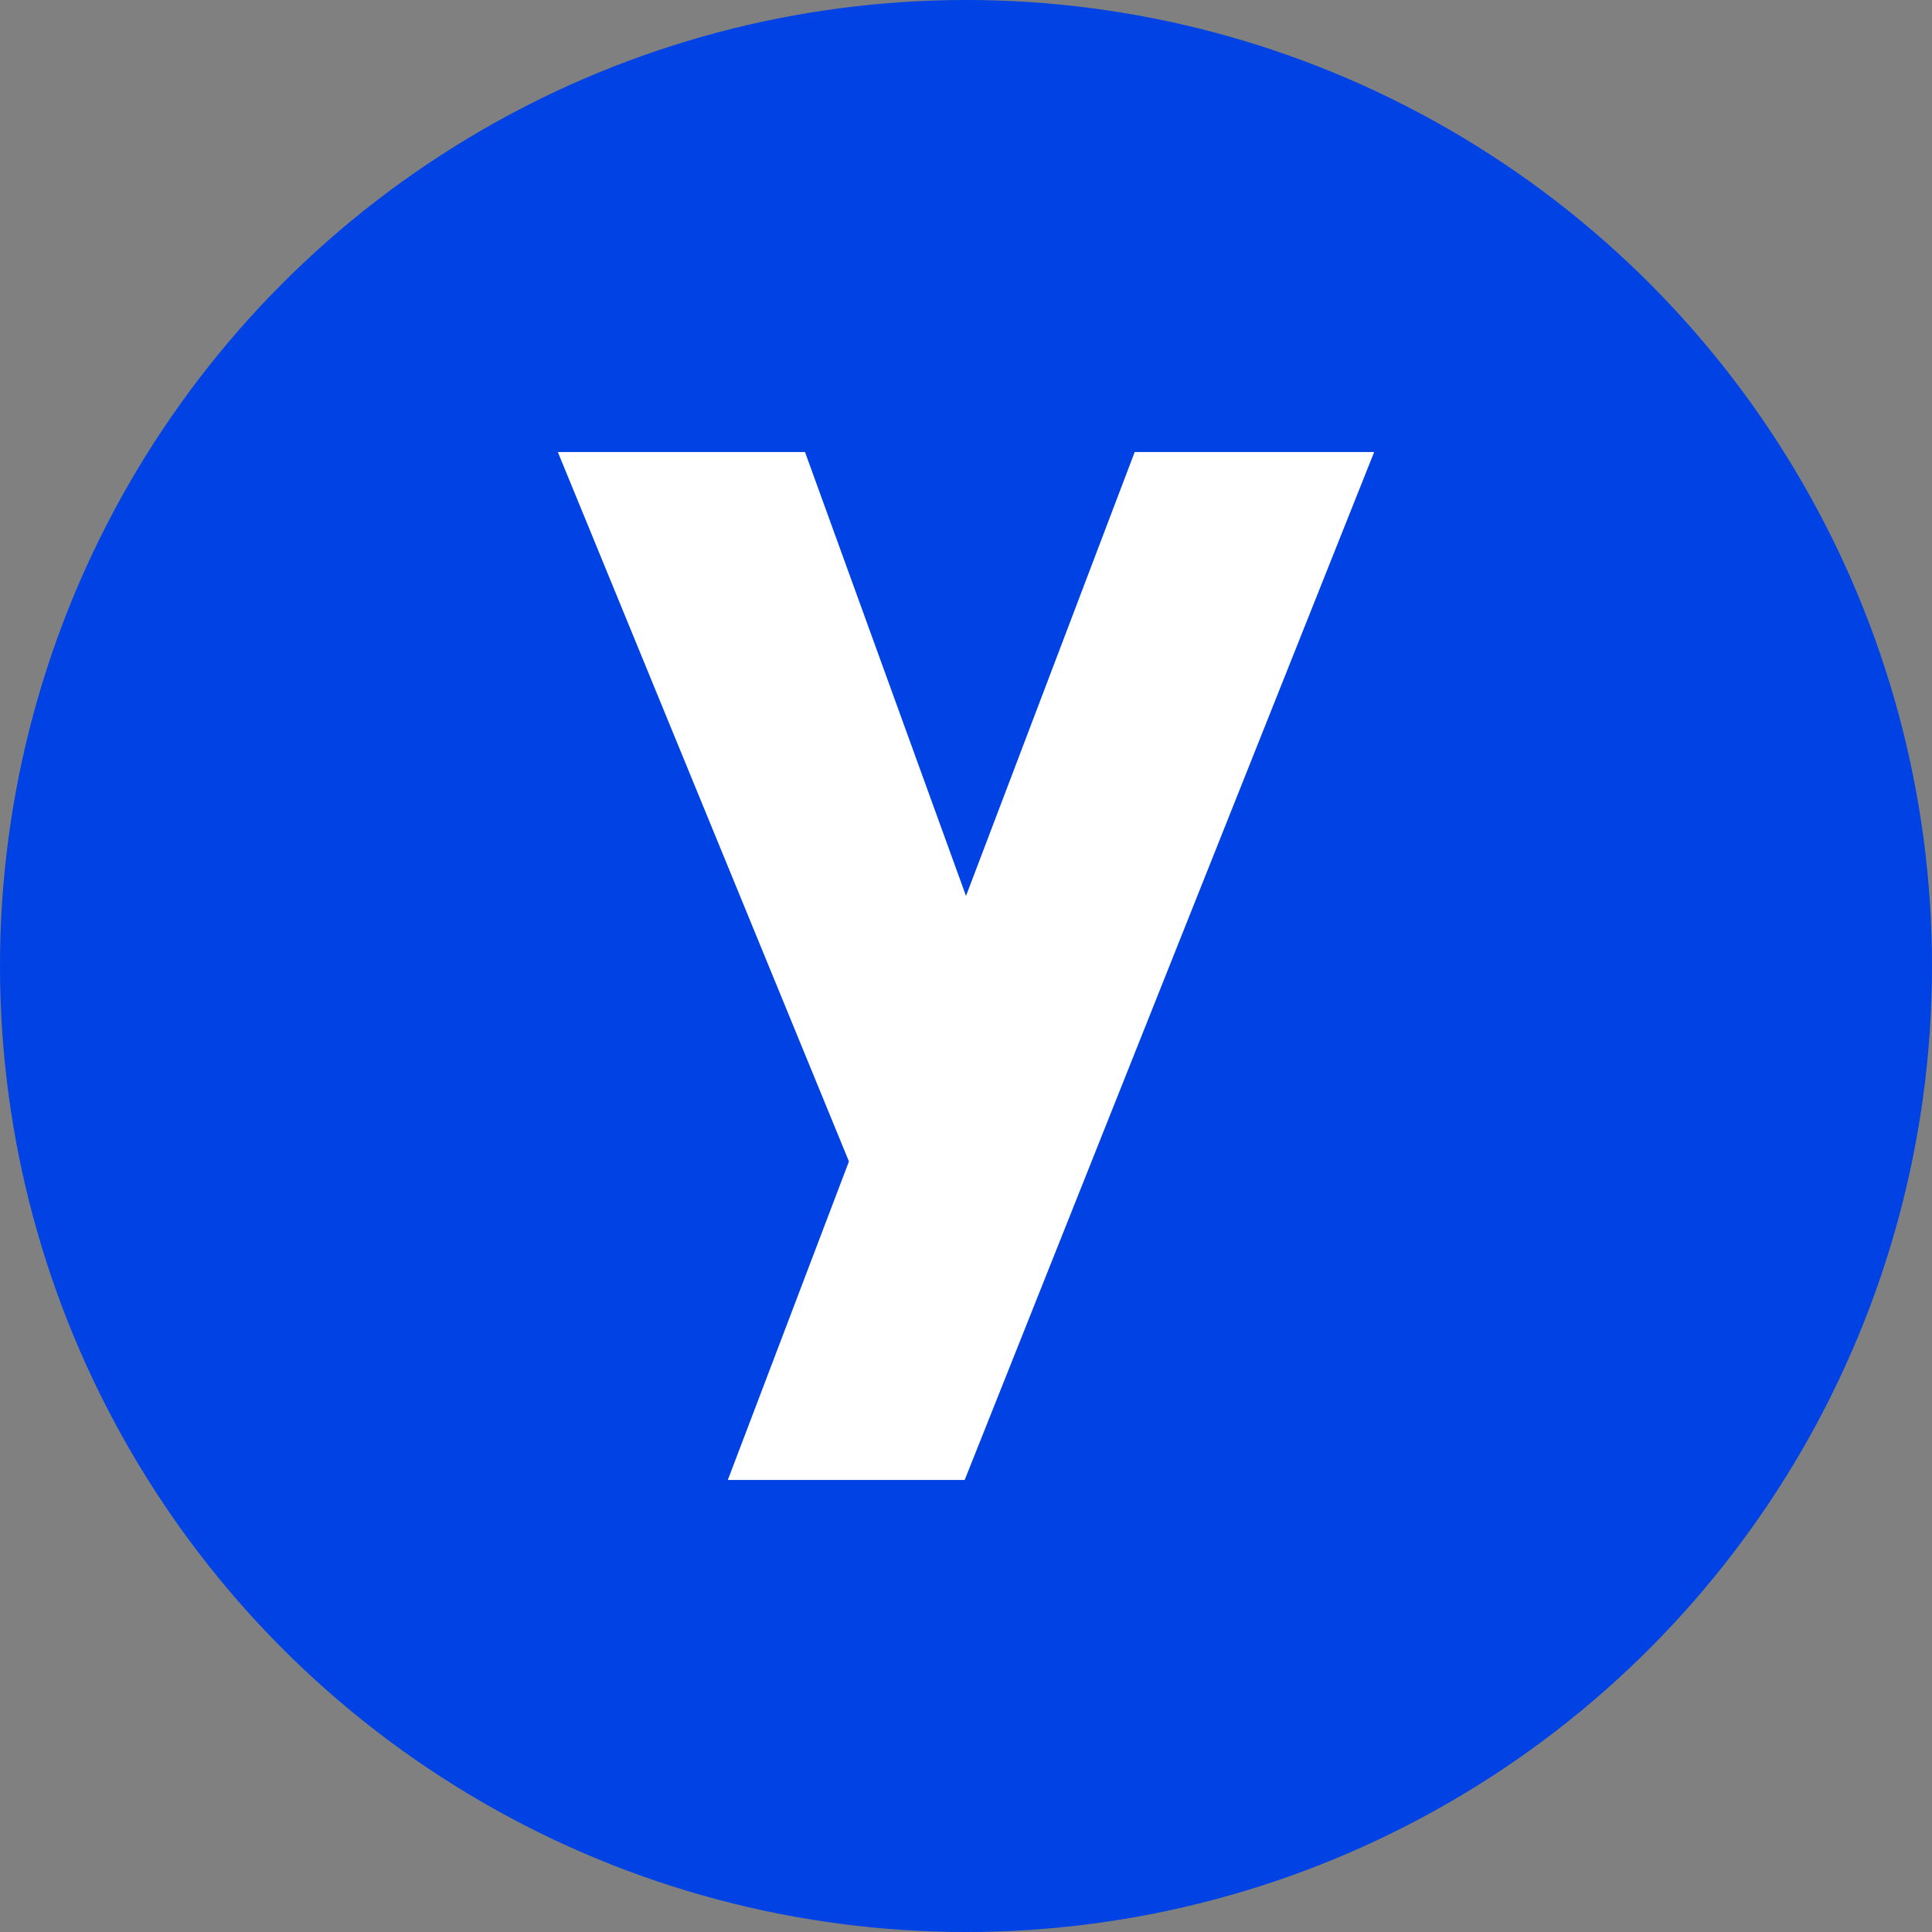 <?xml version="1.0" encoding="UTF-8"?> <svg xmlns="http://www.w3.org/2000/svg" id="a" viewBox="0 0 442 442"><rect x="0" y="0" width="442" height="442" fill="#808080" stroke="none"/><circle cx="221" cy="221" r="221" style="fill:#0042e4;"></circle><path d="M117.732,218.309c0-2.018.336-3.7,1.009-5.382-8.746-9.755-17.155-19.51-25.901-29.265v1.345c.673,14.128,2.018,28.256,3.7,42.384,1.345,10.764,2.691,21.528,4.709,32.292,6.391-10.764,12.446-21.864,18.837-32.629-1.682-2.691-2.355-5.718-2.355-8.746Z" style="fill:none;"></path><path d="M150.361,213.263c24.892,5.718,50.12,11.101,75.012,16.483,3.364-6.728,8.746-12.446,15.473-15.81l-23.546-103.941c-22.537,33.638-45.411,67.275-67.948,100.577.673,1.009,1.009,2.018,1.009,2.691Z" style="fill:none;"></path><path d="M233.782,106.295c7.737,34.647,15.81,69.294,23.546,103.941,5.718,0,11.437,1.682,16.146,4.373l54.83-60.212c-1.682-3.364-2.691-7.064-2.691-10.764,0-1.682,0-3.364.336-4.709-19.174-10.091-39.693-18.164-59.539-25.901-9.419-3.7-19.174-7.4-28.928-10.428-1.009,1.345-2.355,2.691-3.7,3.7Z" style="fill:none;"></path><path d="M285.921,226.046c3.7,5.382,5.718,12.11,5.718,19.174,0,3.364-.336,6.391-1.345,9.082,12.11,6.728,23.883,13.119,35.992,19.846,3.027-2.691,6.728-4.373,10.764-5.382,2.691-27.583,4.373-55.166,5.382-82.412.336-6.728.336-13.455.336-19.846-.673-.336-1.682-.336-2.355-.673l-54.493,60.212Z" style="fill:none;"></path><path d="M222.009,246.228c-24.892-5.382-49.447-11.101-74.339-16.483l42.384,107.641c13.791-22.537,27.919-45.075,41.711-67.948-5.718-5.718-9.419-14.128-9.755-23.21Z" style="fill:none;"></path><path d="M102.595,163.143c0,2.018-.336,3.7-1.009,5.382,9.755,11.101,19.51,22.201,29.265,33.301,1.009-.336,2.355-.336,3.364-.336h1.345l64.921-95.531c-17.828,8.073-34.983,17.828-52.139,27.247-12.11,6.728-23.883,13.455-35.656,20.855-3.364,2.018-7.064,4.373-10.428,6.391.336,1.009.336,2.018.336,2.691Z" style="fill:none;"></path><path d="M318.213,292.312c0-1.009,0-2.355.336-3.364-12.11-6.728-24.219-13.119-35.992-19.846-6.391,6.728-15.473,11.101-25.565,11.101-3.7,0-7.064-.673-10.428-1.682-13.455,21.192-26.574,42.72-39.693,63.912,1.009-.336,1.682-.673,2.691-.673,25.901-9.082,51.466-19.51,76.694-30.61,10.764-4.709,21.864-9.755,32.629-14.801-.673-1.345-.673-2.691-.673-4.037Z" style="fill:none;"></path><path d="M133.206,237.482c-6.728,11.773-13.791,23.883-20.519,35.656,1.345,2.355,2.355,5.382,2.355,8.409,0,1.682-.336,3.364-1.009,5.046,16.819,17.155,34.983,33.301,54.157,47.766,1.345,1.009,3.027,2.018,4.373,3.364l-39.356-100.24Z" style="fill:none;"></path><path d="M184.166,103.413l36.834,101.556,38.594-101.556h54.786l-93.684,235.174h-54.187l27.71-72.872L127.62,103.413h56.546Z" style="fill:#fff; fill-rule:evenodd;"></path></svg> 